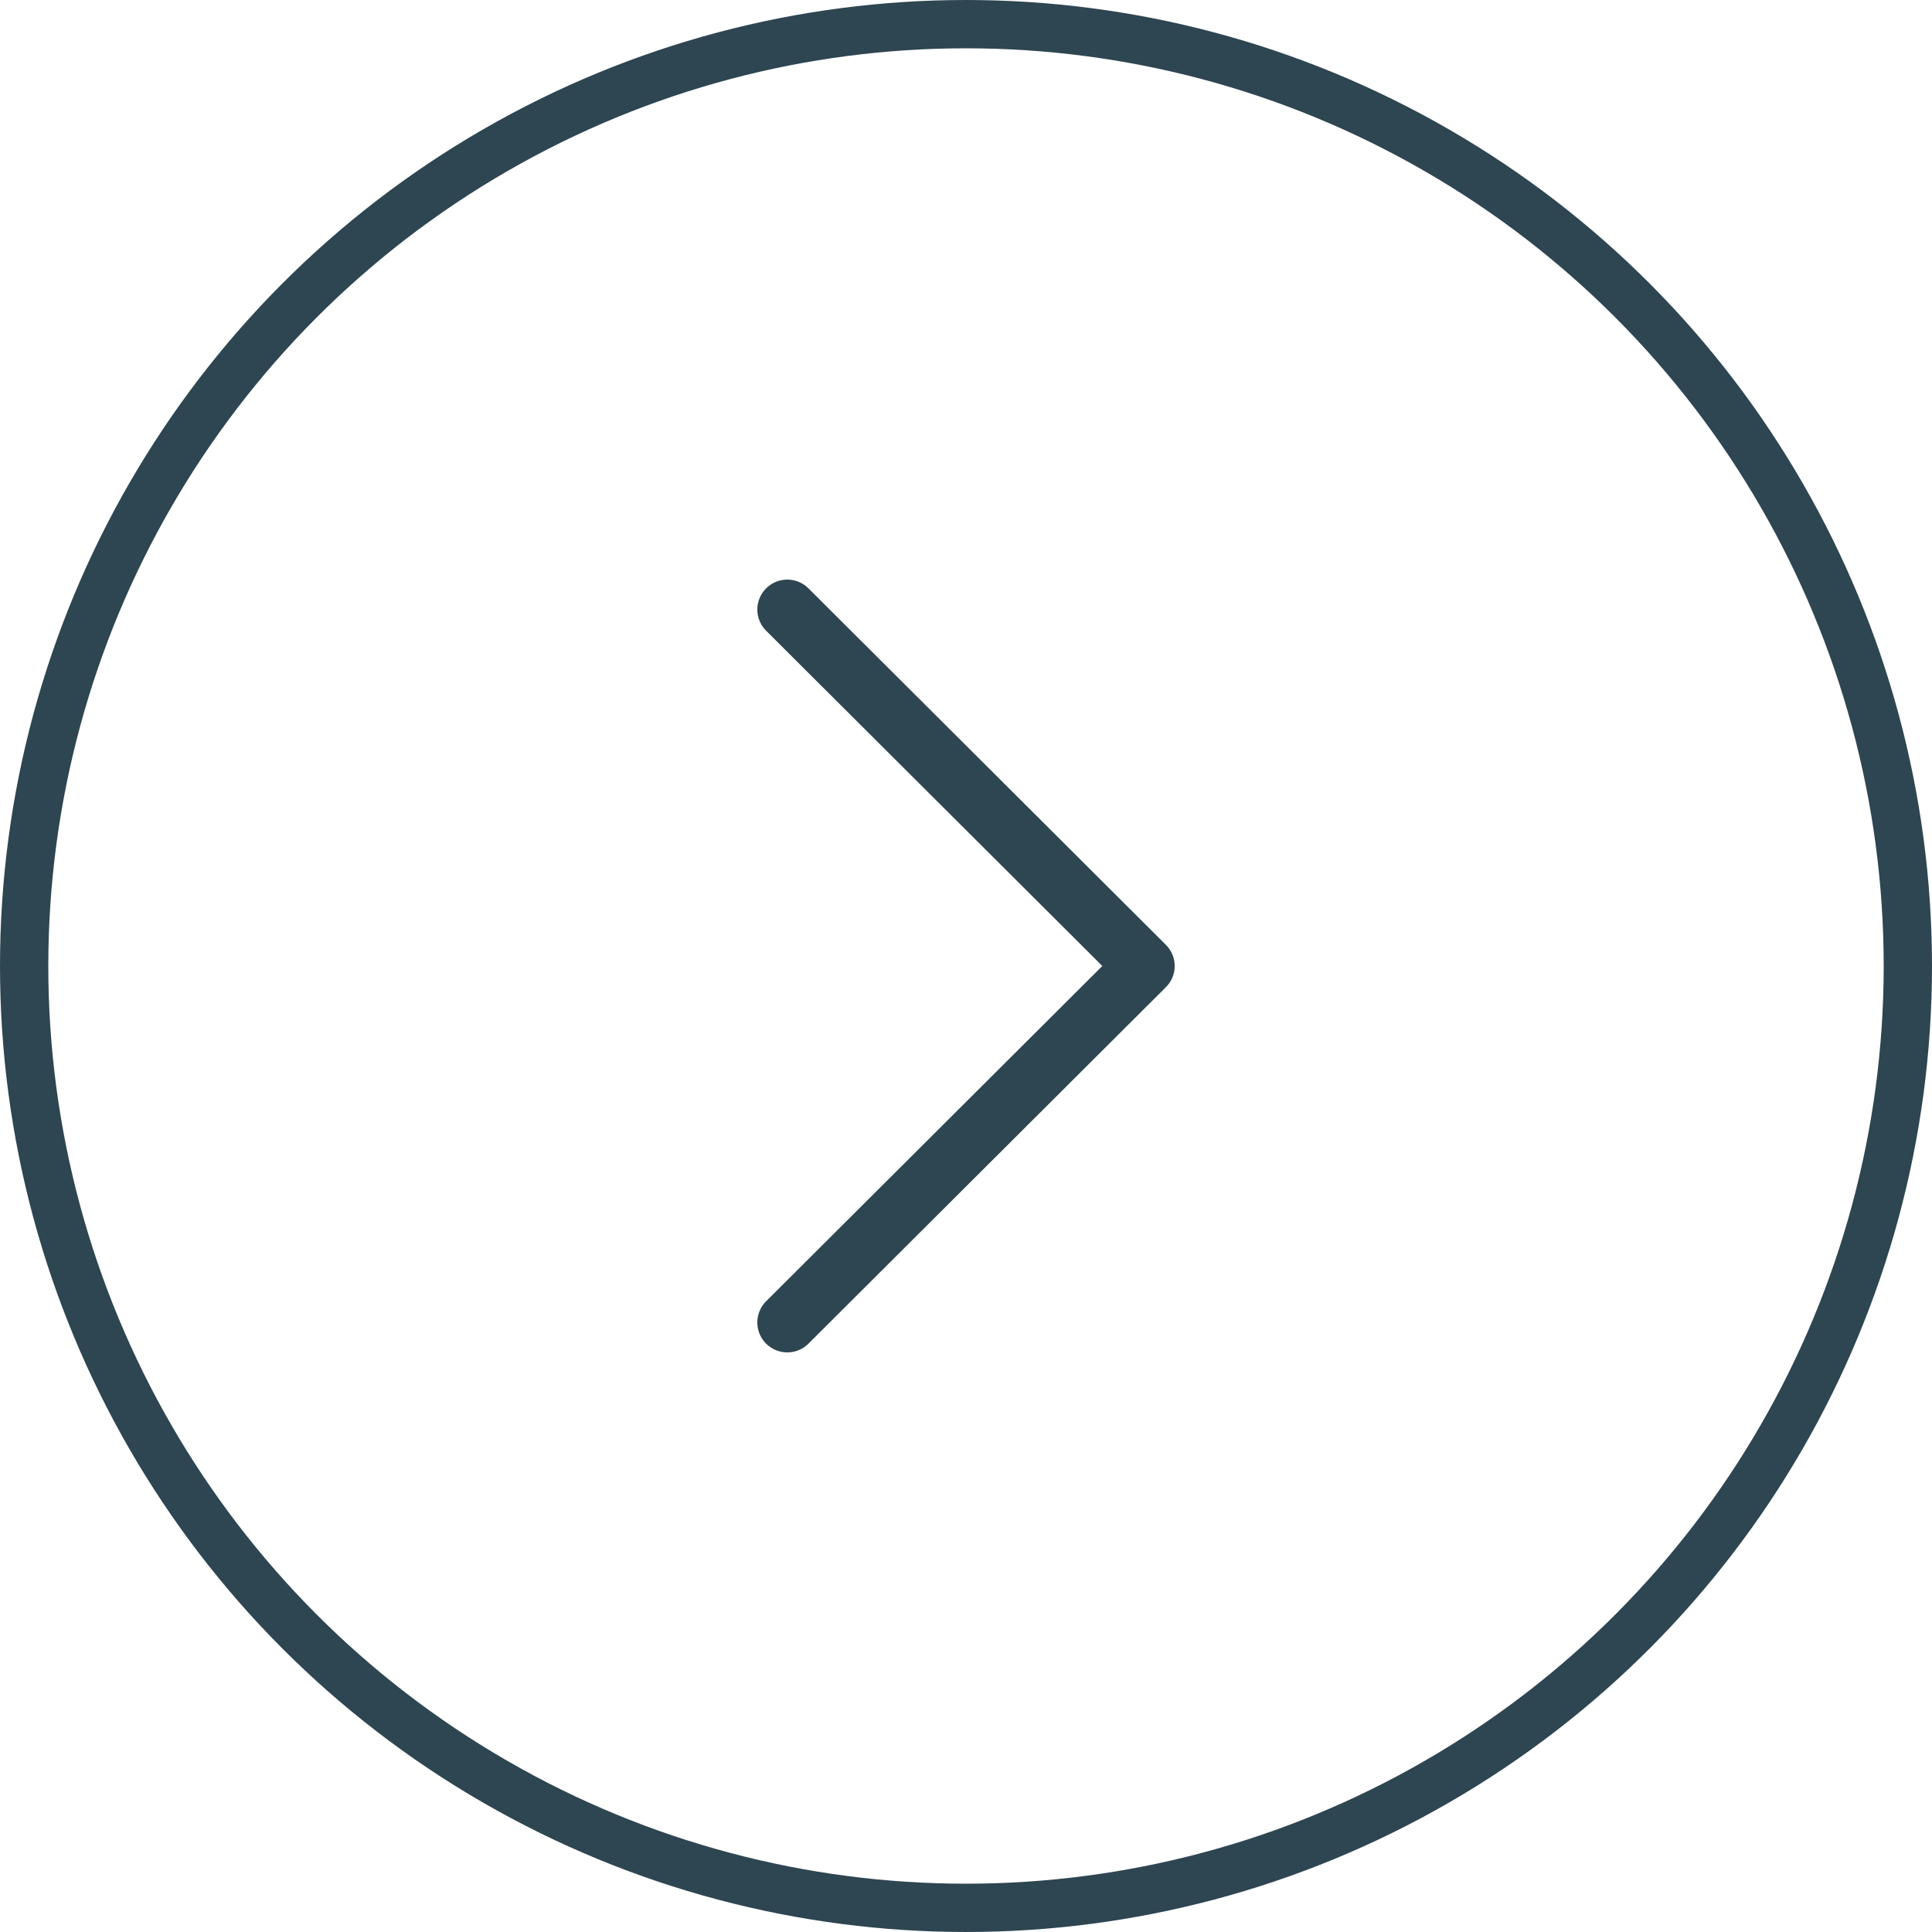 <svg width="40" height="40" viewBox="0 0 40 40" fill="none" xmlns="http://www.w3.org/2000/svg">
<circle cx="20" cy="20" r="19.5" stroke="#2E4552"/>
<g clip-path="url(#clip0)">
<path d="M24.138 19.561L16.738 12.181C16.495 11.939 16.103 11.94 15.861 12.182C15.619 12.425 15.619 12.818 15.862 13.059L22.822 20L15.862 26.941C15.619 27.183 15.619 27.575 15.86 27.818C15.982 27.939 16.141 28 16.3 28C16.458 28 16.617 27.94 16.738 27.819L24.138 20.439C24.255 20.323 24.321 20.165 24.321 20C24.321 19.835 24.255 19.677 24.138 19.561Z" fill="#2E4552"/>
</g>
<defs>
<clipPath id="clip0">
<rect width="16" height="16" fill="white" transform="translate(12 12)"/>
</clipPath>
</defs>
</svg>
